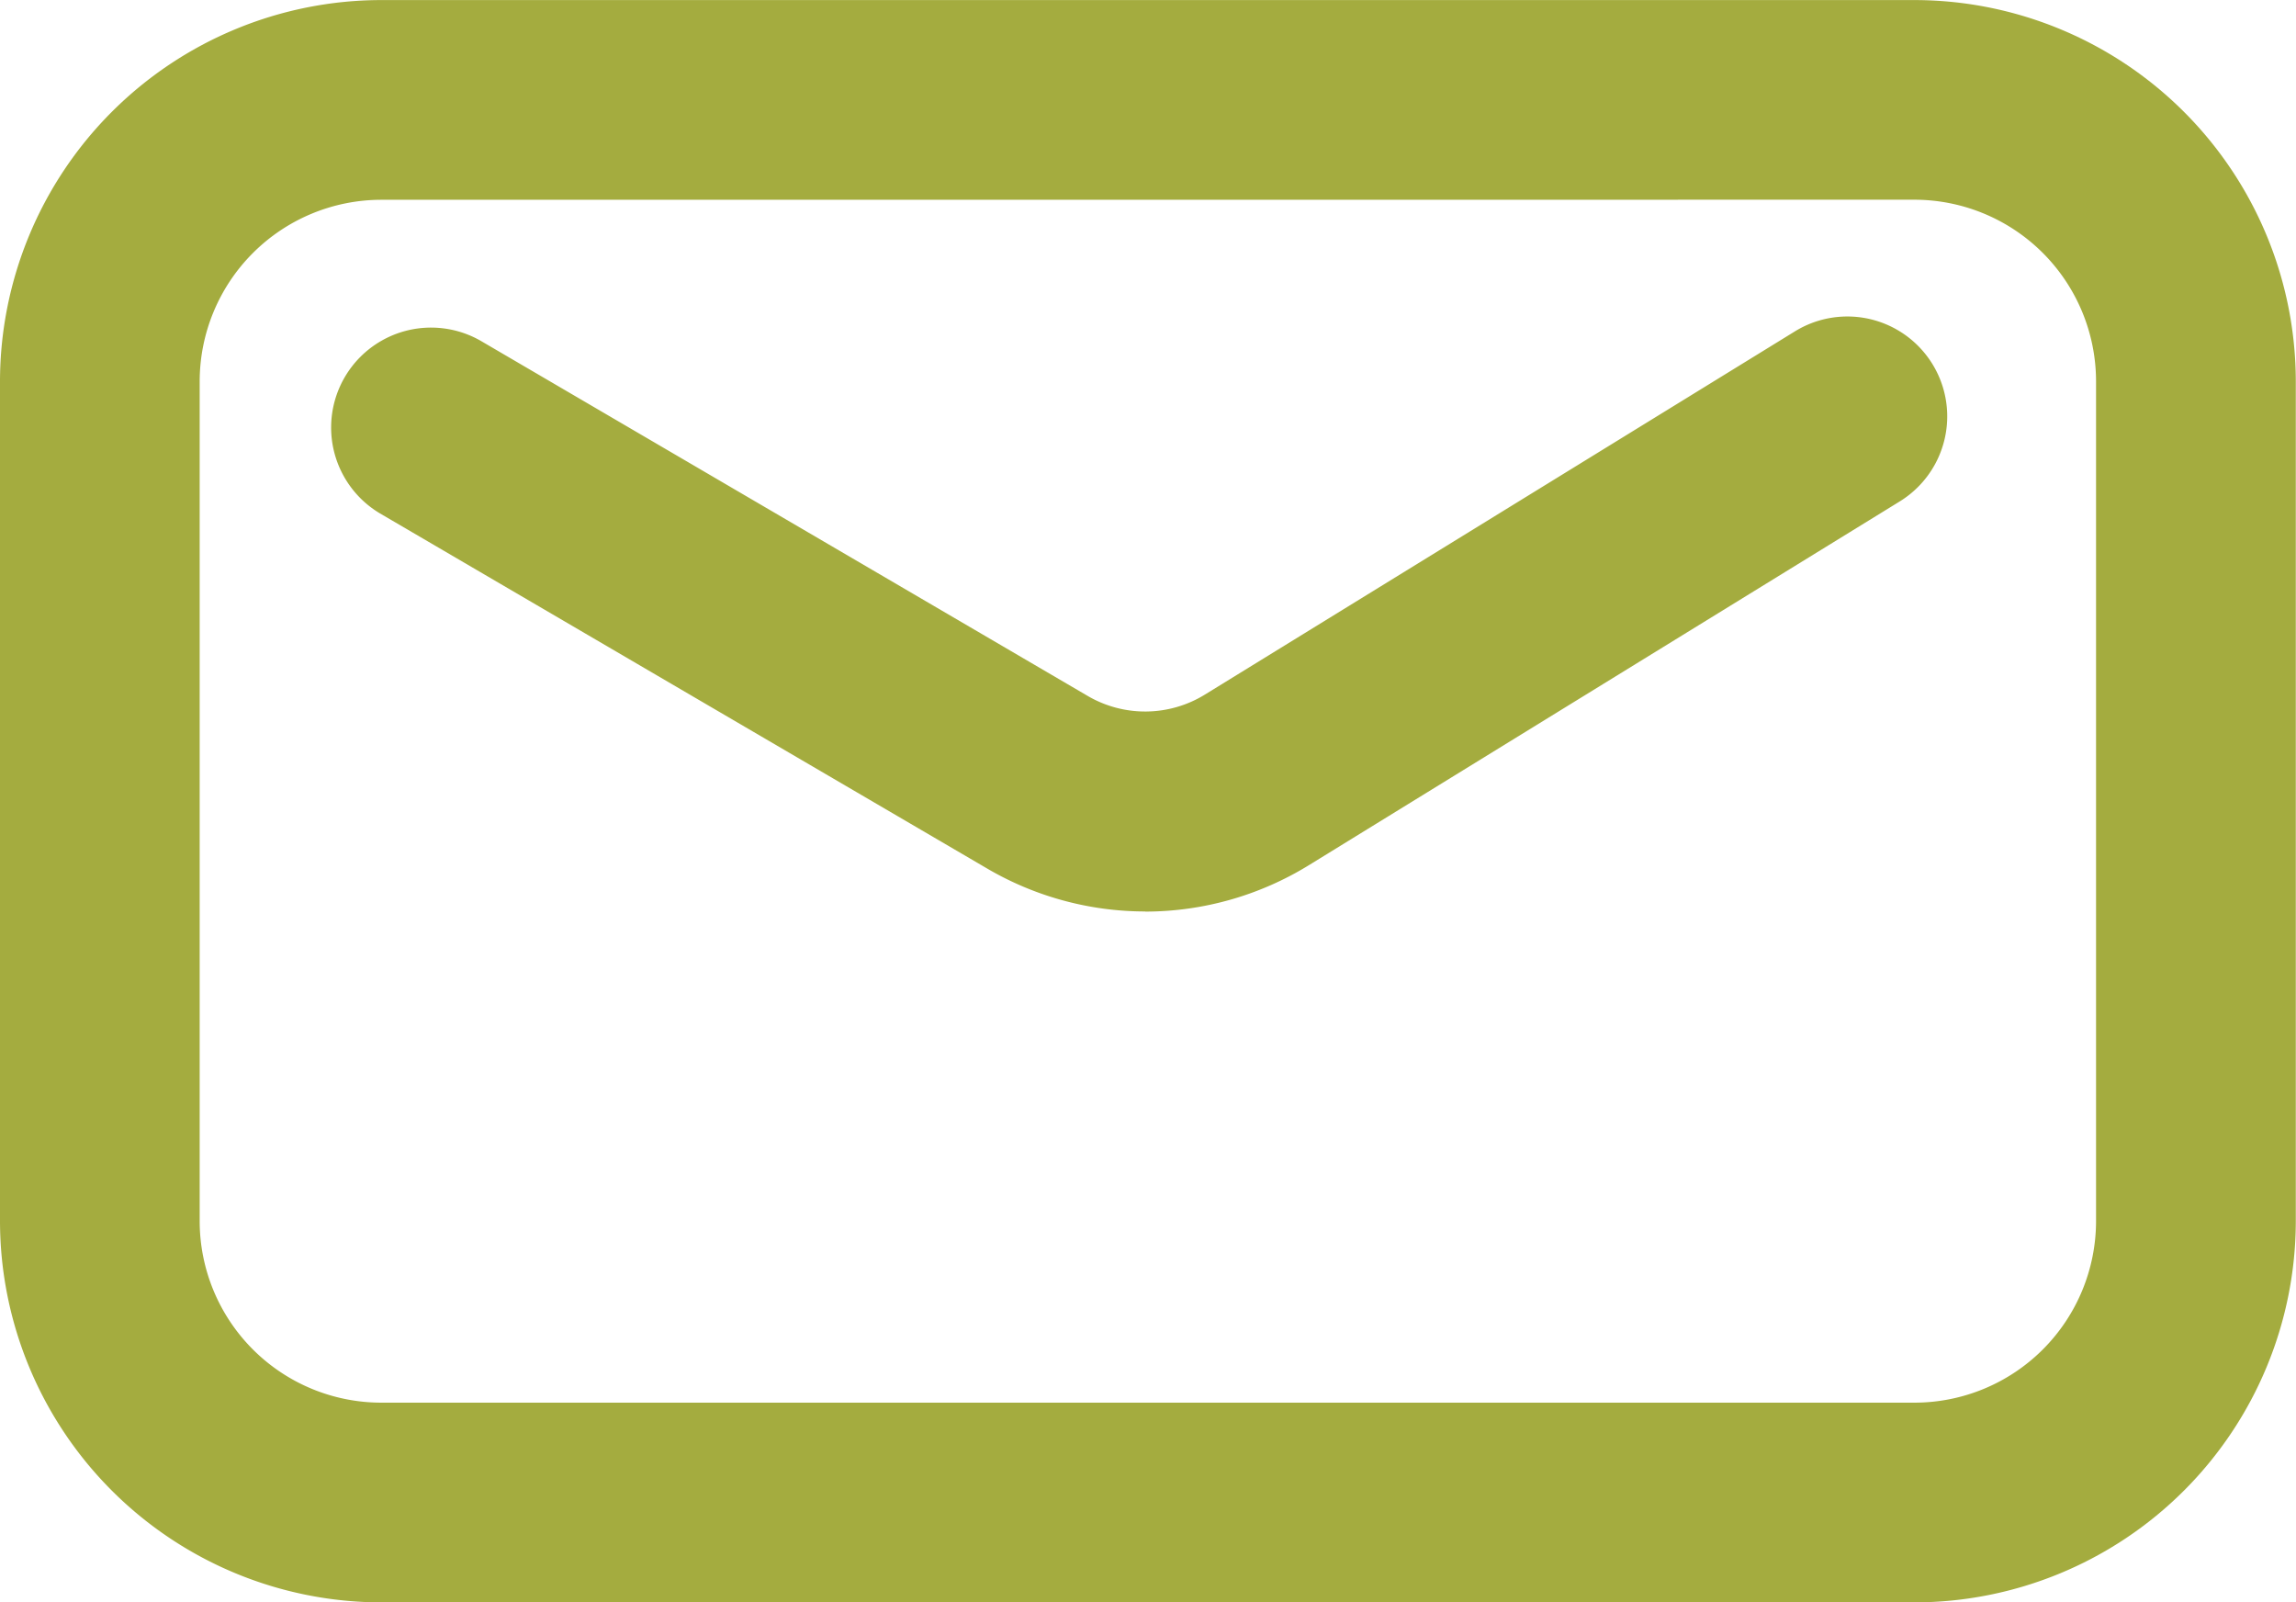 <svg xmlns="http://www.w3.org/2000/svg" xmlns:xlink="http://www.w3.org/1999/xlink" width="34.288" height="23.924" viewBox="0 0 34.288 23.924">
  <defs>
    <clipPath id="clip-path">
      <path id="Clip_2" data-name="Clip 2" d="M0,0H34.288V23.924H0Z" transform="translate(0 0.076)" fill="none"/>
    </clipPath>
  </defs>
  <g id="Group_6" data-name="Group 6" transform="translate(0 -1)">
    <g id="Group_3" data-name="Group 3" transform="translate(0 0.925)">
      <path id="Clip_2-2" data-name="Clip 2" d="M0,0H34.288V23.924H0Z" transform="translate(0 0.076)" fill="none"/>
      <g id="Group_3-2" data-name="Group 3" clip-path="url(#clip-path)">
        <path id="Fill_1" data-name="Fill 1" d="M28.595,23.924H5.692A5.7,5.7,0,0,1,0,18.232V5.693A5.7,5.7,0,0,1,5.692,0h22.9a5.7,5.7,0,0,1,5.693,5.693V18.232A5.7,5.7,0,0,1,28.595,23.924ZM5.692,2.982a2.714,2.714,0,0,0-2.71,2.712V18.232a2.713,2.713,0,0,0,2.71,2.71h22.9a2.713,2.713,0,0,0,2.71-2.71V5.693a2.714,2.714,0,0,0-2.71-2.712Z" transform="translate(0 0.076)" fill="#a4ac3f"/>
      </g>
    </g>
    <path id="Fill_4" data-name="Fill 4" d="M12.165,8.885A4.675,4.675,0,0,1,9.8,8.241L.738,2.942A1.492,1.492,0,0,1,2.244.366l9.061,5.3a1.7,1.7,0,0,0,1.753-.02L21.869.223a1.491,1.491,0,0,1,1.564,2.54L14.621,8.187a4.67,4.67,0,0,1-2.456.7" transform="translate(4.937 5.724)" fill="#a4ac3f"/>
  </g>
</svg>

